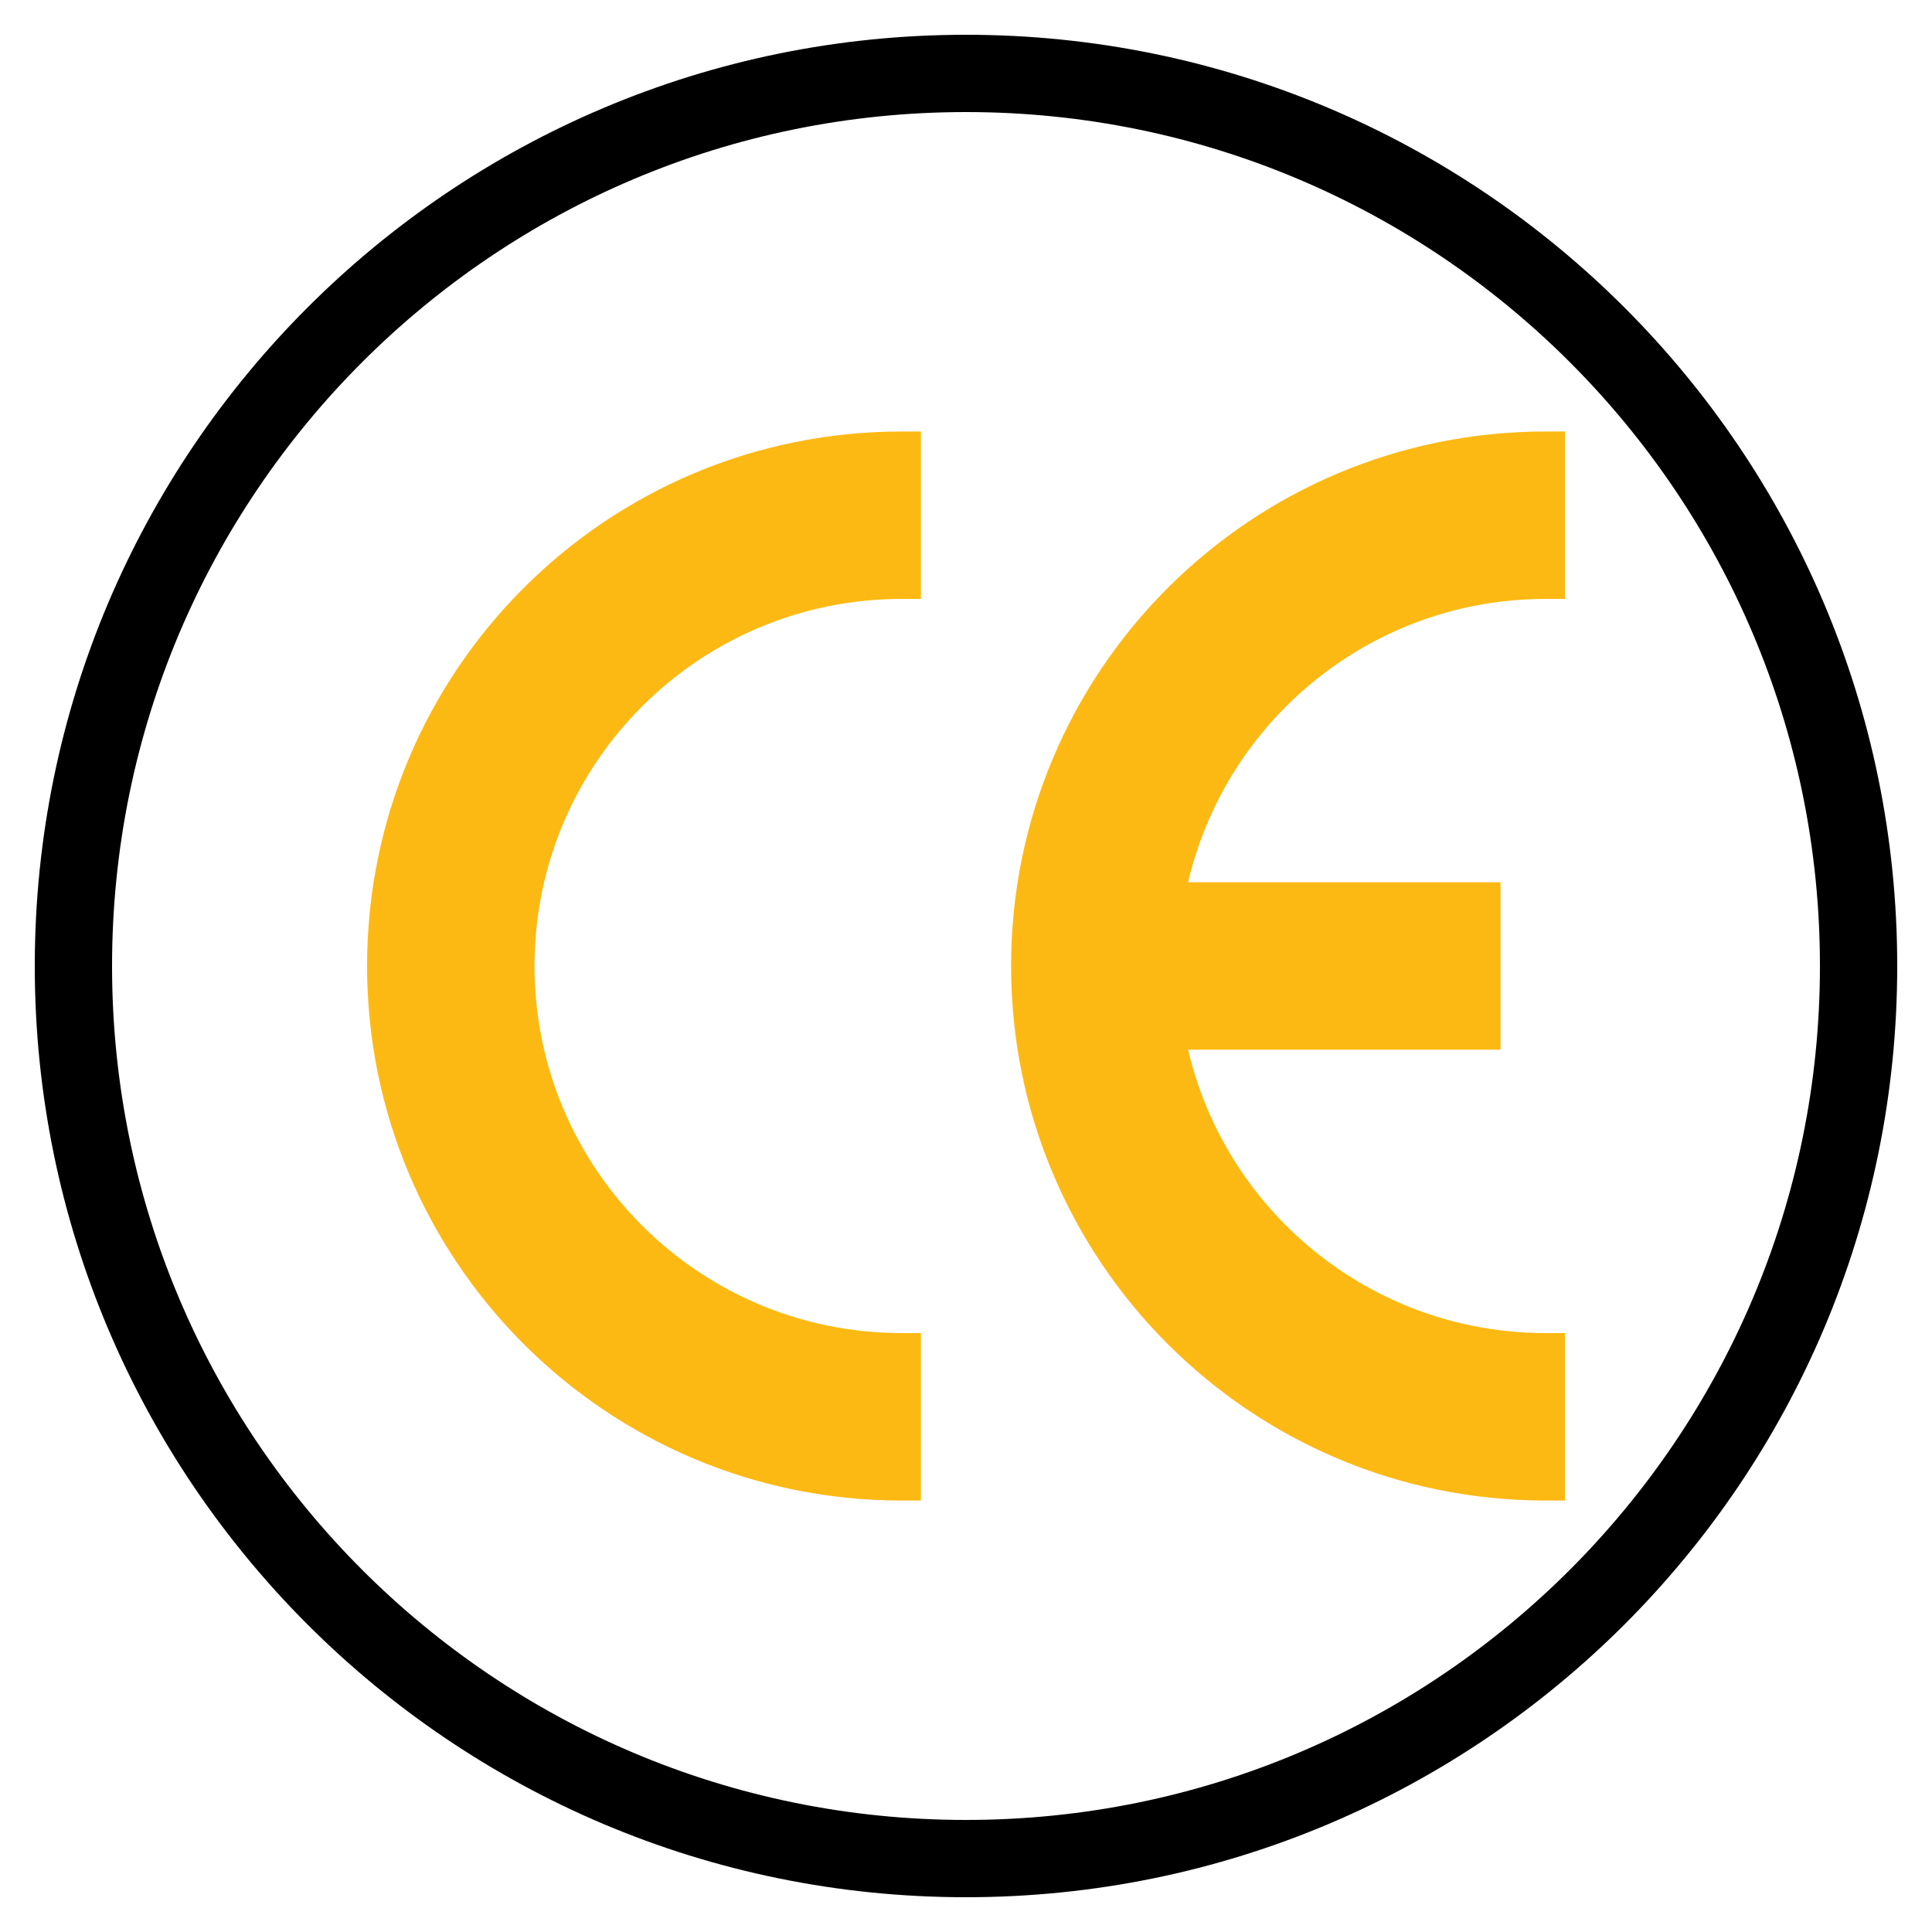 <svg xmlns="http://www.w3.org/2000/svg" fill="none" viewBox="0 0 50 50" height="50" width="50">
<g clip-path="url(#clip0_20_17)">
<path stroke-linejoin="round" stroke-linecap="round" stroke-miterlimit="10" stroke-width="2" stroke="black" d="M25 48.1C37.758 48.1 48.1 37.758 48.1 25C48.1 12.242 37.758 1.9 25 1.9C12.242 1.9 1.9 12.242 1.9 25C1.9 37.758 12.242 48.1 25 48.1Z"></path>
<path stroke-width="0.5" stroke="#FDB913" fill="#FDB913" d="M23.583 38.584H23.333C15.831 38.584 9.75 32.501 9.75 25C9.75 17.498 15.831 11.417 23.333 11.417H23.583V15.25H23.333C17.949 15.25 13.583 19.615 13.583 25C13.583 30.384 17.949 34.749 23.333 34.75H23.583V38.584ZM40.25 38.584H40C32.498 38.584 26.417 32.501 26.417 25C26.417 17.498 32.498 11.417 40 11.417H40.25V15.25H40C34.616 15.25 30.25 19.615 30.25 25C30.25 30.384 34.616 34.75 40 34.75H40.25V38.584Z"></path>
<path stroke-width="0.5" stroke="#FDB913" fill="#FDB913" d="M38.583 23.083V26.916H28.083V23.083H38.583Z"></path>
</g>
<defs>
<clipPath id="clip0_20_17">
<rect fill="white" height="50" width="50"></rect>
</clipPath>
</defs>
</svg>
